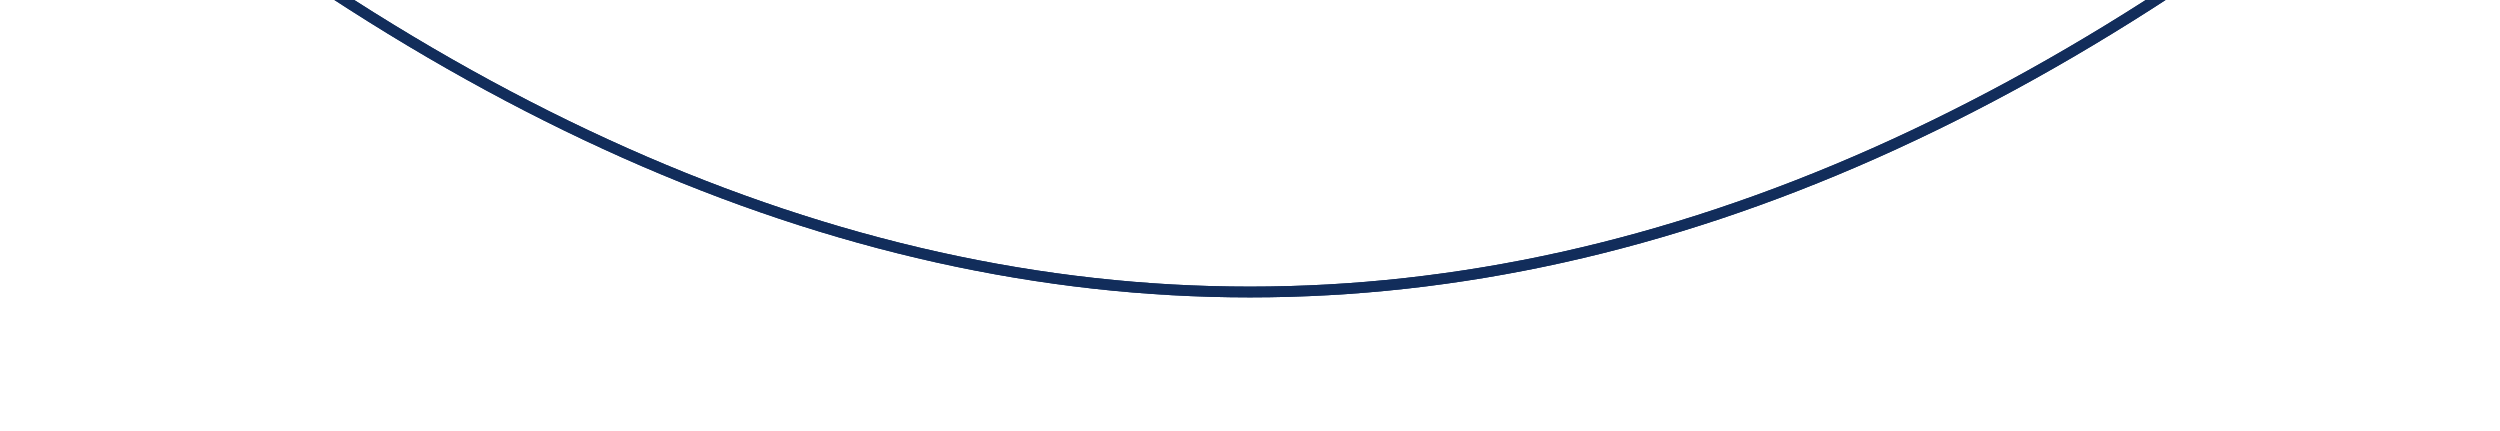 <svg width="232" height="40" viewBox="0 0 232 40" fill="none" xmlns="http://www.w3.org/2000/svg">
<g clip-path="url(#clip0_9856_86041)">
<path d="M0 -24.515C77.333 44.302 154.667 44.302 232 -24.515" stroke="#122D5B"/>
<path d="M0 -24.515C77.333 44.302 154.667 44.302 232 -24.515" stroke="#122D5B"/>
</g>
<defs>
<clipPath id="clip0_9856_86041">
<rect width="232" height="40" fill="white" transform="matrix(1 0 0 -1 0 40)"/>
</clipPath>
</defs>
</svg>
